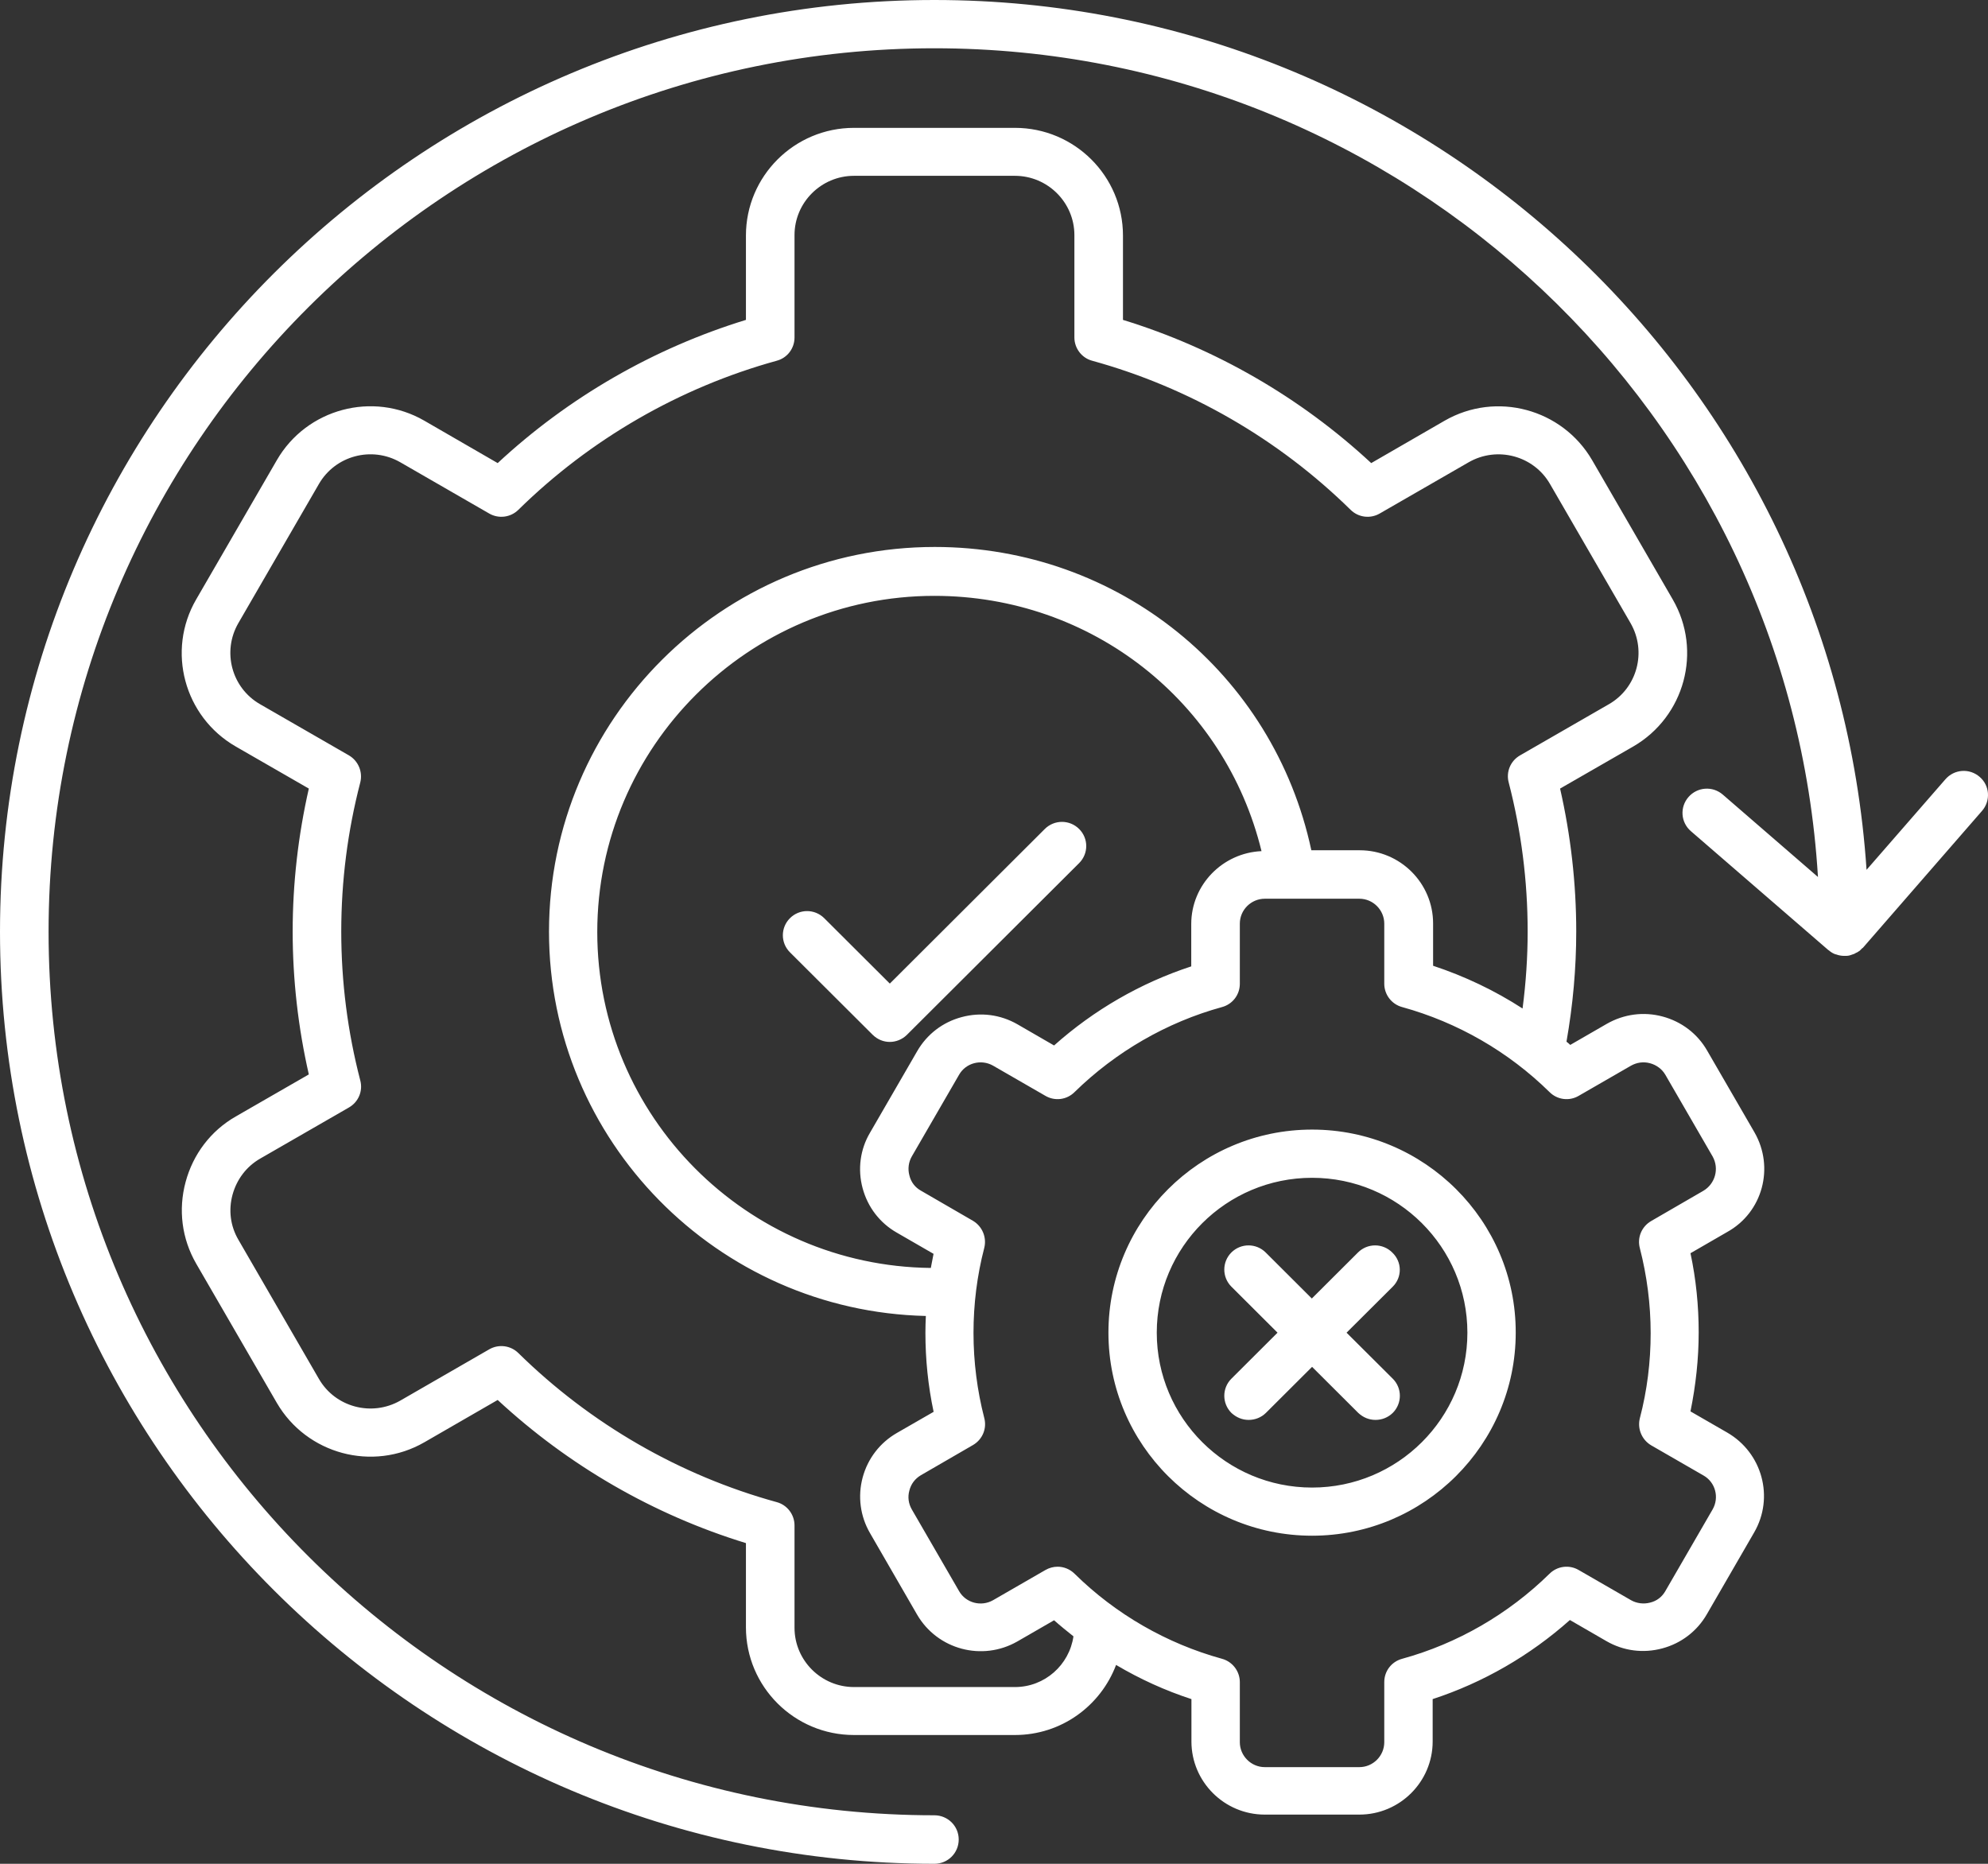 <svg width="32" height="30" viewBox="0 0 32 30" fill="none" xmlns="http://www.w3.org/2000/svg">
<rect x="0" y="0" width="32" height="30" fill="#333333" stroke="none"/>
<path d="M28.242 18.228L27.48 16.912C27.324 16.639 27.068 16.444 26.762 16.362C26.457 16.28 26.14 16.323 25.867 16.478L25.276 16.819C25.256 16.801 25.237 16.783 25.215 16.767C25.318 16.182 25.372 15.589 25.372 14.994C25.372 14.217 25.283 13.444 25.112 12.693L26.289 12.016C27.117 11.537 27.405 10.477 26.925 9.648L25.628 7.407C25.147 6.581 24.085 6.293 23.253 6.772L22.072 7.454C20.93 6.394 19.558 5.604 18.076 5.149V3.792C18.076 2.835 17.297 2.058 16.337 2.058H13.746C12.786 2.058 12.007 2.835 12.007 3.792V5.149C10.524 5.604 9.151 6.394 8.011 7.454L6.831 6.772C6.003 6.293 4.936 6.577 4.456 7.407L3.158 9.648C2.678 10.473 2.963 11.537 3.795 12.016L4.971 12.693C4.8 13.445 4.711 14.218 4.711 14.994C4.711 15.771 4.8 16.544 4.971 17.294L3.795 17.971C3.393 18.201 3.108 18.578 2.988 19.024C2.867 19.471 2.926 19.938 3.158 20.34L4.456 22.581C4.936 23.406 5.999 23.694 6.831 23.215L8.011 22.534C9.153 23.593 10.525 24.384 12.007 24.838V26.193C12.007 27.15 12.786 27.927 13.746 27.927H16.337C17.085 27.927 17.717 27.456 17.965 26.799C18.349 27.026 18.754 27.211 19.178 27.349V28.031C19.178 28.679 19.707 29.208 20.358 29.208H21.881C22.531 29.208 23.061 28.68 23.061 28.031V27.349C23.875 27.083 24.629 26.647 25.27 26.076L25.86 26.417C26.133 26.574 26.45 26.615 26.756 26.533C27.061 26.452 27.317 26.256 27.474 25.984L28.235 24.668C28.563 24.104 28.367 23.384 27.801 23.058L27.211 22.718C27.296 22.299 27.343 21.874 27.343 21.445C27.343 21.016 27.3 20.59 27.211 20.172L27.801 19.831C28.374 19.514 28.565 18.791 28.242 18.228ZM16.337 27.155H13.746C13.219 27.155 12.789 26.726 12.789 26.201V24.553C12.789 24.38 12.672 24.223 12.501 24.178C10.94 23.748 9.504 22.919 8.345 21.78C8.22 21.656 8.028 21.631 7.875 21.719L6.442 22.545C5.983 22.806 5.396 22.651 5.133 22.194L3.836 19.953C3.708 19.733 3.676 19.478 3.743 19.23C3.811 18.983 3.967 18.776 4.188 18.649L5.617 17.826C5.77 17.738 5.845 17.56 5.799 17.39C5.596 16.61 5.493 15.805 5.493 14.992C5.493 14.181 5.596 13.376 5.799 12.595C5.842 12.425 5.767 12.247 5.617 12.159L4.188 11.336C3.729 11.074 3.572 10.489 3.836 10.031L5.133 7.791C5.396 7.334 5.983 7.177 6.442 7.44L7.875 8.266C8.028 8.354 8.22 8.329 8.345 8.205C9.504 7.066 10.943 6.237 12.501 5.807C12.672 5.762 12.789 5.609 12.789 5.432V3.784C12.789 3.259 13.219 2.83 13.746 2.83H16.337C16.864 2.83 17.294 3.259 17.294 3.784V5.432C17.294 5.605 17.411 5.762 17.582 5.807C19.143 6.237 20.579 7.066 21.739 8.205C21.864 8.329 22.055 8.354 22.208 8.266L23.642 7.44C24.1 7.178 24.687 7.334 24.95 7.791L26.247 10.031C26.51 10.489 26.354 11.074 25.896 11.336L24.467 12.159C24.314 12.247 24.239 12.425 24.285 12.595C24.487 13.375 24.59 14.18 24.59 14.992C24.59 15.408 24.562 15.822 24.508 16.233C24.06 15.943 23.576 15.713 23.068 15.545V14.864C23.068 14.216 22.539 13.686 21.887 13.686H21.108C20.5 10.839 18.004 8.804 15.046 8.804C11.622 8.804 8.837 11.58 8.837 14.995C8.837 18.359 11.547 21.104 14.903 21.182C14.899 21.27 14.896 21.359 14.896 21.452C14.896 21.881 14.939 22.306 15.028 22.725L14.437 23.065C14.164 23.222 13.968 23.477 13.886 23.781C13.804 24.086 13.847 24.406 14.003 24.675L14.762 25.989C15.09 26.553 15.811 26.744 16.376 26.421L16.967 26.08C17.067 26.169 17.172 26.253 17.279 26.339C17.212 26.798 16.818 27.155 16.337 27.155ZM13.885 19.125C13.967 19.43 14.162 19.685 14.436 19.841L15.027 20.182C15.013 20.257 14.999 20.332 14.983 20.409C12.018 20.377 9.614 17.966 9.614 15.002C9.614 12.02 12.05 9.591 15.04 9.591C17.572 9.591 19.719 11.293 20.306 13.7C19.679 13.728 19.175 14.243 19.175 14.873V15.555C18.361 15.821 17.607 16.257 16.967 16.828L16.377 16.487C16.103 16.33 15.786 16.289 15.481 16.371C15.175 16.452 14.92 16.648 14.763 16.921L14.002 18.236C13.846 18.501 13.803 18.821 13.885 19.125ZM27.417 19.168L26.578 19.654C26.425 19.743 26.35 19.92 26.396 20.091C26.51 20.534 26.57 20.995 26.57 21.459C26.57 21.923 26.513 22.381 26.396 22.828C26.353 22.998 26.428 23.175 26.578 23.264L27.421 23.75C27.613 23.859 27.677 24.105 27.567 24.296L26.806 25.611C26.753 25.704 26.667 25.771 26.56 25.796C26.457 25.823 26.346 25.809 26.254 25.757L25.411 25.271C25.259 25.182 25.067 25.207 24.942 25.331C24.281 25.98 23.459 26.456 22.57 26.7C22.399 26.746 22.282 26.898 22.282 27.075V28.043C22.282 28.264 22.1 28.444 21.881 28.444H20.359C20.138 28.444 19.957 28.262 19.957 28.043V27.075C19.957 26.902 19.84 26.746 19.67 26.7C18.781 26.455 17.96 25.984 17.297 25.331C17.222 25.257 17.124 25.218 17.024 25.218C16.956 25.218 16.889 25.236 16.828 25.271L15.985 25.757C15.793 25.866 15.547 25.802 15.438 25.611L14.677 24.296C14.624 24.203 14.608 24.098 14.638 23.991C14.665 23.884 14.731 23.8 14.822 23.746L15.661 23.26C15.814 23.171 15.889 22.994 15.843 22.823C15.729 22.38 15.67 21.919 15.67 21.455C15.67 20.991 15.727 20.533 15.843 20.087C15.886 19.916 15.811 19.739 15.661 19.65L14.822 19.164C14.729 19.112 14.663 19.026 14.638 18.919C14.61 18.817 14.624 18.706 14.677 18.614L15.438 17.299C15.547 17.108 15.793 17.044 15.985 17.153L16.828 17.639C16.981 17.728 17.172 17.703 17.297 17.578C17.959 16.93 18.781 16.454 19.67 16.21C19.84 16.164 19.957 16.012 19.957 15.835V14.867C19.957 14.646 20.139 14.466 20.359 14.466H21.881C22.102 14.466 22.282 14.648 22.282 14.867V15.835C22.282 16.008 22.399 16.164 22.57 16.21C23.459 16.455 24.279 16.926 24.942 17.578C25.067 17.703 25.259 17.728 25.411 17.639L26.254 17.153C26.348 17.101 26.453 17.085 26.56 17.114C26.663 17.142 26.752 17.207 26.806 17.299L27.567 18.614C27.677 18.81 27.609 19.055 27.417 19.168ZM21.12 18.182C19.31 18.182 17.842 19.65 17.842 21.451C17.842 23.255 19.314 24.719 21.12 24.719C22.925 24.719 24.398 23.251 24.398 21.451C24.402 19.65 22.929 18.182 21.12 18.182ZM21.12 23.944C19.741 23.944 18.62 22.828 18.62 21.451C18.62 20.076 19.739 18.958 21.12 18.958C22.499 18.958 23.62 20.074 23.62 21.451C23.62 22.826 22.5 23.944 21.12 23.944ZM31.904 13.052L29.988 15.254C29.984 15.258 29.981 15.261 29.977 15.261C29.965 15.272 29.952 15.286 29.941 15.297C29.934 15.304 29.927 15.311 29.916 15.315C29.902 15.326 29.888 15.333 29.87 15.34C29.863 15.344 29.856 15.351 29.845 15.354C29.824 15.361 29.806 15.368 29.784 15.375C29.779 15.375 29.777 15.379 29.77 15.379C29.745 15.386 29.717 15.386 29.688 15.386C29.645 15.386 29.603 15.379 29.563 15.365C29.556 15.361 29.552 15.361 29.545 15.361C29.506 15.347 29.47 15.325 29.438 15.297C29.434 15.293 29.431 15.293 29.427 15.29L27.218 13.379C27.054 13.238 27.036 12.993 27.179 12.829C27.321 12.666 27.567 12.648 27.731 12.79L29.263 14.116C28.814 6.687 22.61 0.777 15.04 0.777C7.179 0.777 0.782 7.155 0.782 14.998C0.782 22.841 7.179 29.219 15.04 29.219C15.257 29.219 15.432 29.392 15.432 29.609C15.432 29.826 15.258 30 15.04 30C6.749 29.996 0 23.269 0 14.998C0 6.727 6.748 0 15.04 0C22.997 0 29.525 6.194 30.045 14.001L31.314 12.544C31.456 12.38 31.702 12.362 31.866 12.505C32.028 12.643 32.046 12.889 31.904 13.052ZM14.045 16.654L12.716 15.329C12.563 15.177 12.563 14.931 12.716 14.779C12.868 14.627 13.114 14.627 13.267 14.779L14.323 15.832L16.818 13.343C16.971 13.191 17.217 13.191 17.37 13.343C17.523 13.495 17.523 13.741 17.37 13.893L14.596 16.659C14.521 16.732 14.421 16.771 14.322 16.771C14.223 16.771 14.123 16.732 14.045 16.654ZM22.419 20.71L21.675 21.451L22.419 22.192C22.571 22.344 22.571 22.589 22.419 22.742C22.343 22.816 22.245 22.855 22.141 22.855C22.038 22.855 21.942 22.816 21.863 22.742L21.12 22.001L20.377 22.742C20.302 22.816 20.203 22.855 20.099 22.855C19.996 22.855 19.901 22.816 19.821 22.742C19.669 22.589 19.669 22.344 19.821 22.192L20.564 21.451L19.821 20.71C19.669 20.558 19.669 20.312 19.821 20.16C19.974 20.008 20.22 20.008 20.373 20.16L21.116 20.901L21.859 20.16C22.012 20.008 22.257 20.008 22.41 20.16C22.571 20.312 22.571 20.558 22.419 20.71Z" fill="white"/>
</svg>
